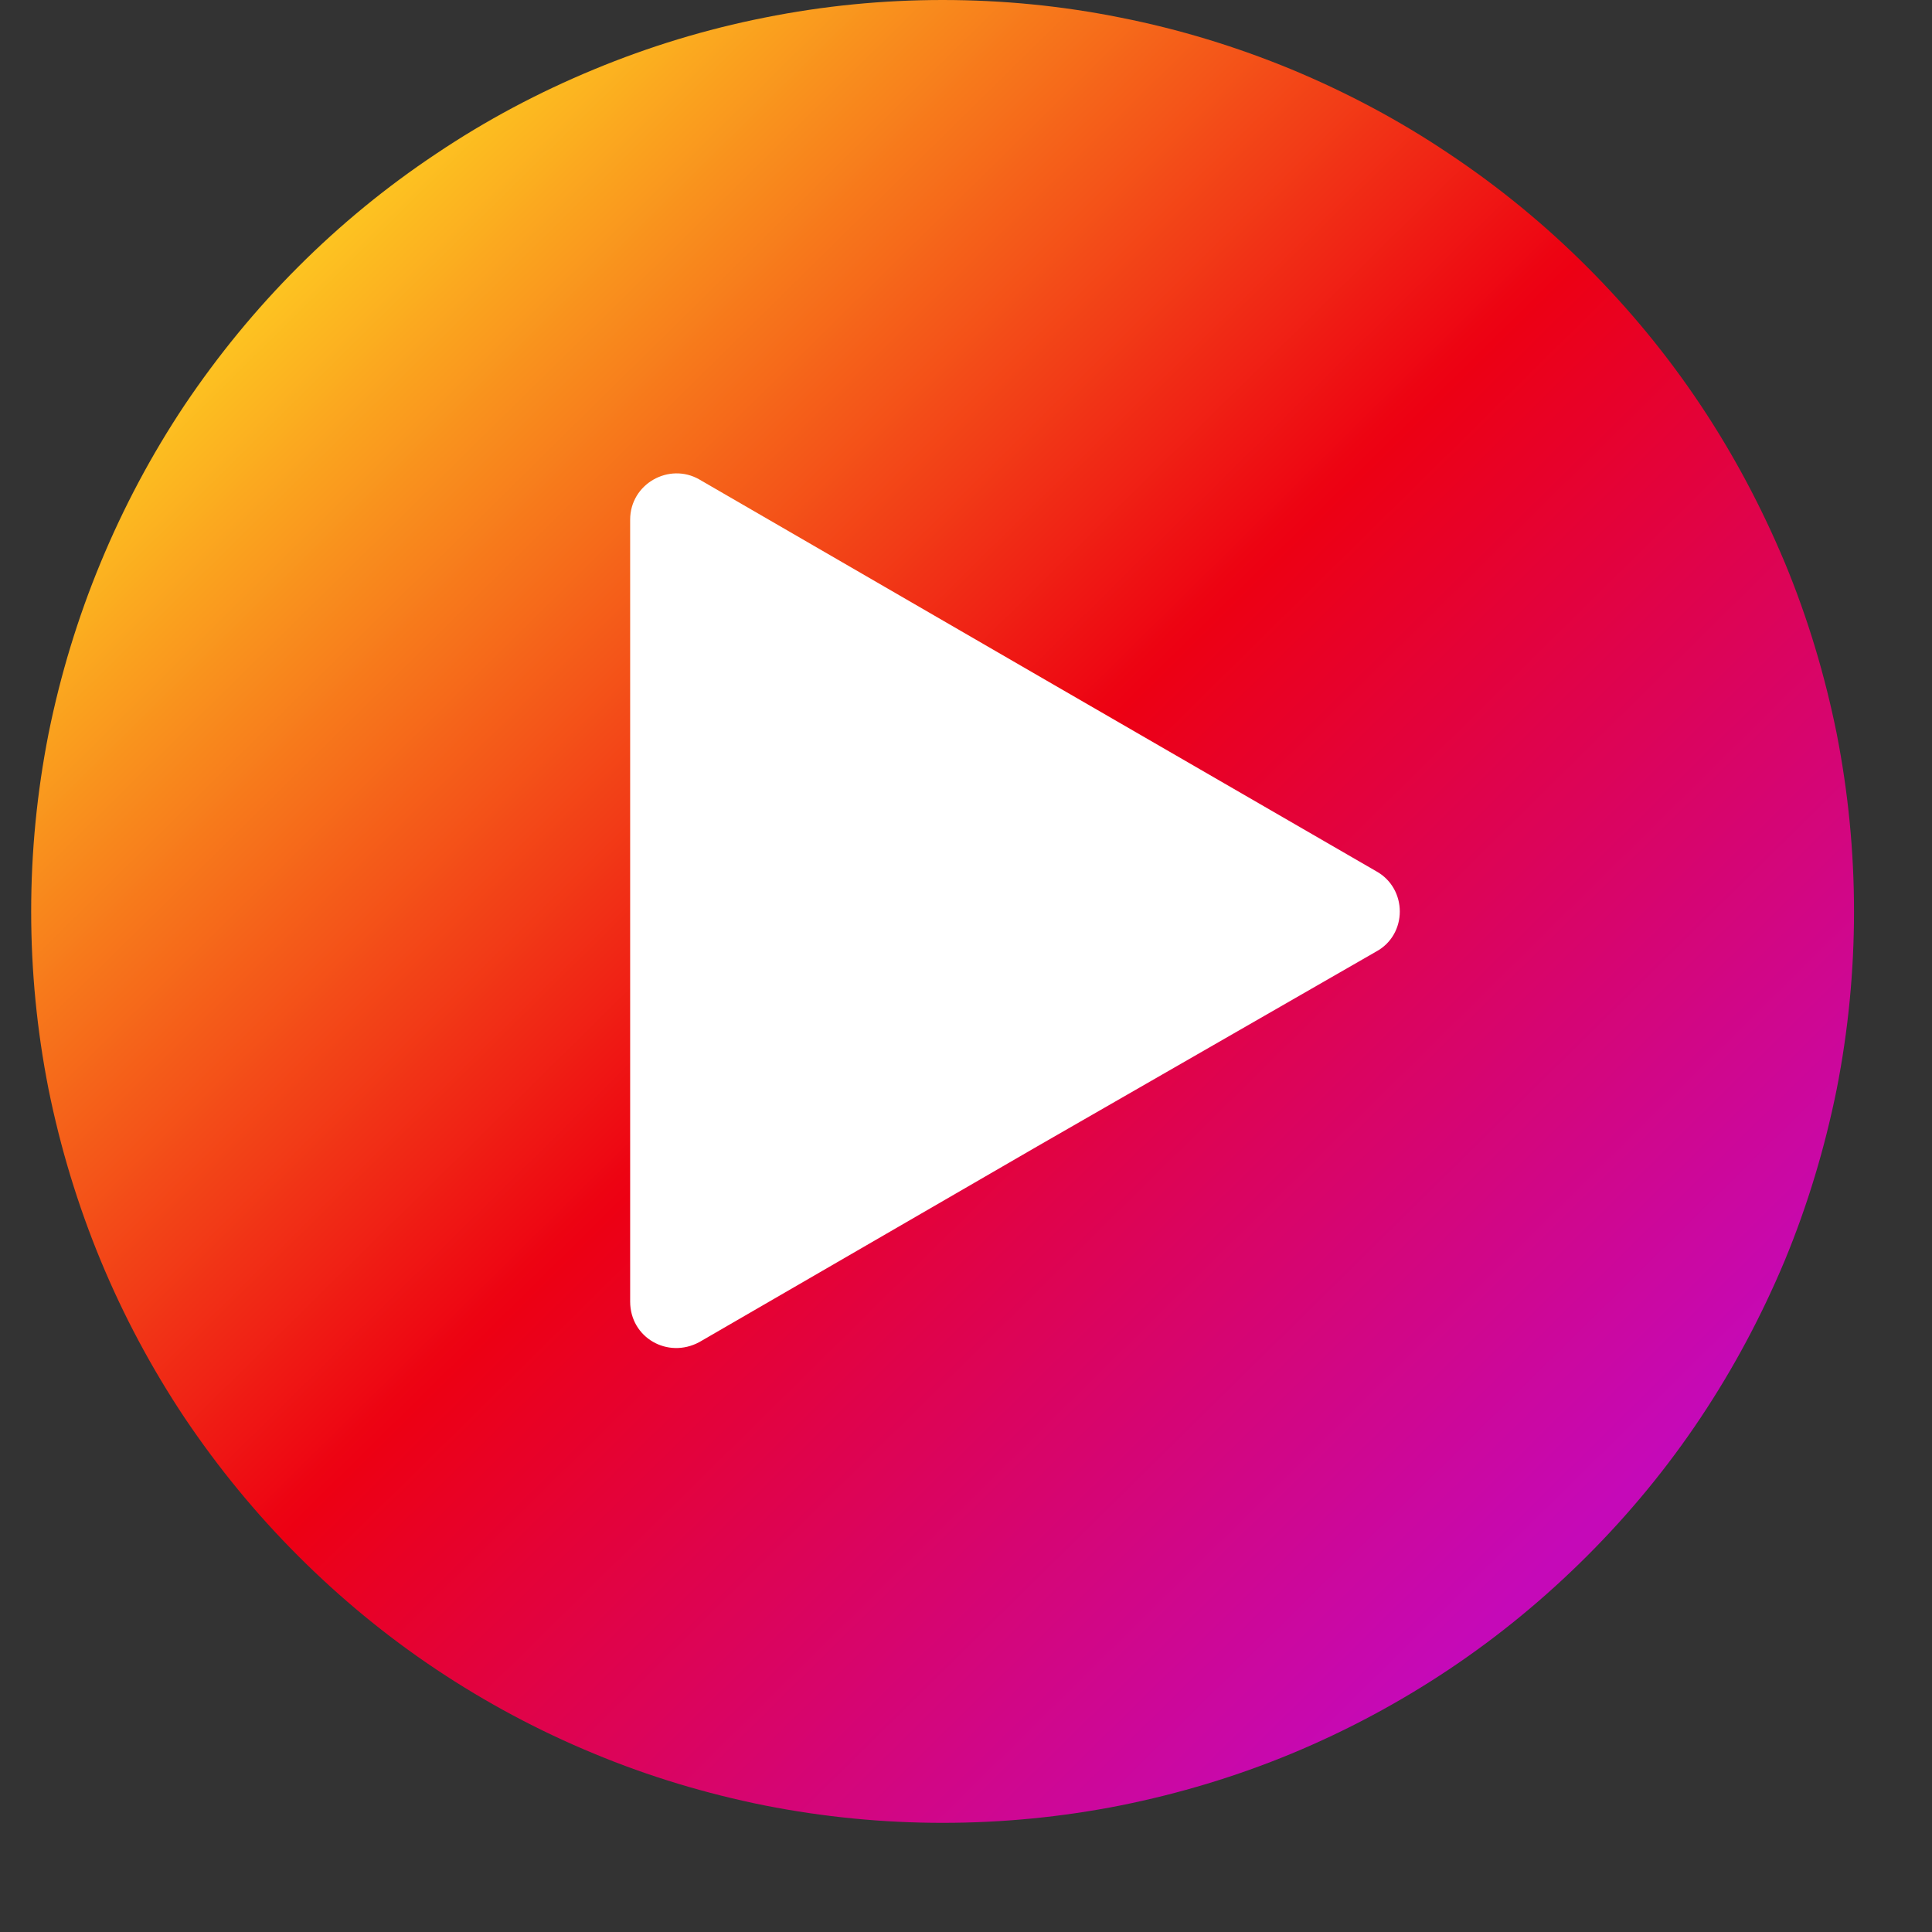 <svg xmlns="http://www.w3.org/2000/svg" xmlns:xlink="http://www.w3.org/1999/xlink" width="40" viewBox="0 0 30 30" height="40" preserveAspectRatio="xMidYMid meet"><rect x="0" y="0" width="30" height="30" fill="#333333" stroke="none"/><defs><clipPath id="29123072ab"><path d="M 0.484 0 L 28.789 0 L 28.789 28.305 L 0.484 28.305 Z M 0.484 0 " clip-rule="nonzero"></path></clipPath><clipPath id="7ea13fb475"><path d="M 28.789 14.152 C 28.789 15.082 28.699 16.004 28.52 16.914 C 28.336 17.824 28.07 18.711 27.715 19.57 C 27.355 20.43 26.922 21.242 26.406 22.016 C 25.891 22.789 25.301 23.504 24.645 24.16 C 23.988 24.816 23.273 25.406 22.5 25.922 C 21.727 26.438 20.91 26.875 20.055 27.23 C 19.195 27.586 18.309 27.852 17.398 28.035 C 16.488 28.215 15.566 28.305 14.637 28.305 C 13.707 28.305 12.789 28.215 11.875 28.035 C 10.965 27.852 10.078 27.586 9.223 27.23 C 8.363 26.875 7.547 26.438 6.773 25.922 C 6 25.406 5.285 24.816 4.629 24.16 C 3.973 23.504 3.387 22.789 2.867 22.016 C 2.352 21.242 1.918 20.43 1.562 19.57 C 1.207 18.711 0.938 17.824 0.754 16.914 C 0.574 16.004 0.484 15.082 0.484 14.152 C 0.484 13.223 0.574 12.305 0.754 11.391 C 0.938 10.48 1.207 9.594 1.562 8.738 C 1.918 7.879 2.352 7.062 2.867 6.289 C 3.387 5.516 3.973 4.801 4.629 4.145 C 5.285 3.488 6 2.902 6.773 2.387 C 7.547 1.867 8.363 1.434 9.223 1.078 C 10.078 0.723 10.965 0.453 11.875 0.273 C 12.789 0.09 13.707 0 14.637 0 C 15.566 0 16.488 0.09 17.398 0.273 C 18.309 0.453 19.195 0.723 20.055 1.078 C 20.91 1.434 21.727 1.867 22.5 2.387 C 23.273 2.902 23.988 3.488 24.645 4.145 C 25.301 4.801 25.891 5.516 26.406 6.289 C 26.922 7.062 27.355 7.879 27.715 8.738 C 28.07 9.594 28.336 10.48 28.52 11.391 C 28.699 12.305 28.789 13.223 28.789 14.152 Z M 28.789 14.152 " clip-rule="nonzero"></path></clipPath><linearGradient x1="0.445" gradientTransform="matrix(0.224, 0, 0, 0.224, 0.484, 0)" y1="-0.439" x2="126.154" gradientUnits="userSpaceOnUse" y2="127.039" id="9bca87025d"><stop stop-opacity="1" stop-color="rgb(99.599%, 82.7%, 13.3%)" offset="0"></stop><stop stop-opacity="1" stop-color="rgb(99.599%, 82.7%, 13.3%)" offset="0.062"></stop><stop stop-opacity="1" stop-color="rgb(99.599%, 82.7%, 13.3%)" offset="0.094"></stop><stop stop-opacity="1" stop-color="rgb(99.599%, 82.7%, 13.3%)" offset="0.109"></stop><stop stop-opacity="1" stop-color="rgb(99.599%, 82.7%, 13.3%)" offset="0.117"></stop><stop stop-opacity="1" stop-color="rgb(99.599%, 82.112%, 13.3%)" offset="0.121"></stop><stop stop-opacity="1" stop-color="rgb(99.599%, 81.525%, 13.3%)" offset="0.125"></stop><stop stop-opacity="1" stop-color="rgb(99.539%, 80.647%, 13.245%)" offset="0.129"></stop><stop stop-opacity="1" stop-color="rgb(99.481%, 79.771%, 13.19%)" offset="0.133"></stop><stop stop-opacity="1" stop-color="rgb(99.409%, 78.899%, 13.123%)" offset="0.137"></stop><stop stop-opacity="1" stop-color="rgb(99.338%, 78.027%, 13.057%)" offset="0.141"></stop><stop stop-opacity="1" stop-color="rgb(99.266%, 77.155%, 12.99%)" offset="0.145"></stop><stop stop-opacity="1" stop-color="rgb(99.194%, 76.283%, 12.924%)" offset="0.148"></stop><stop stop-opacity="1" stop-color="rgb(99.121%, 75.41%, 12.857%)" offset="0.152"></stop><stop stop-opacity="1" stop-color="rgb(99.049%, 74.539%, 12.791%)" offset="0.156"></stop><stop stop-opacity="1" stop-color="rgb(98.978%, 73.668%, 12.724%)" offset="0.16"></stop><stop stop-opacity="1" stop-color="rgb(98.906%, 72.797%, 12.657%)" offset="0.164"></stop><stop stop-opacity="1" stop-color="rgb(98.834%, 71.924%, 12.59%)" offset="0.168"></stop><stop stop-opacity="1" stop-color="rgb(98.763%, 71.053%, 12.524%)" offset="0.172"></stop><stop stop-opacity="1" stop-color="rgb(98.689%, 70.18%, 12.457%)" offset="0.176"></stop><stop stop-opacity="1" stop-color="rgb(98.618%, 69.308%, 12.392%)" offset="0.18"></stop><stop stop-opacity="1" stop-color="rgb(98.546%, 68.436%, 12.325%)" offset="0.184"></stop><stop stop-opacity="1" stop-color="rgb(98.474%, 67.564%, 12.257%)" offset="0.188"></stop><stop stop-opacity="1" stop-color="rgb(98.402%, 66.692%, 12.19%)" offset="0.191"></stop><stop stop-opacity="1" stop-color="rgb(98.331%, 65.82%, 12.125%)" offset="0.195"></stop><stop stop-opacity="1" stop-color="rgb(98.257%, 64.948%, 12.057%)" offset="0.199"></stop><stop stop-opacity="1" stop-color="rgb(98.186%, 64.076%, 11.992%)" offset="0.203"></stop><stop stop-opacity="1" stop-color="rgb(98.114%, 63.203%, 11.925%)" offset="0.207"></stop><stop stop-opacity="1" stop-color="rgb(98.042%, 62.332%, 11.859%)" offset="0.211"></stop><stop stop-opacity="1" stop-color="rgb(97.971%, 61.459%, 11.792%)" offset="0.215"></stop><stop stop-opacity="1" stop-color="rgb(97.899%, 60.588%, 11.725%)" offset="0.219"></stop><stop stop-opacity="1" stop-color="rgb(97.827%, 59.717%, 11.658%)" offset="0.223"></stop><stop stop-opacity="1" stop-color="rgb(97.755%, 58.846%, 11.592%)" offset="0.227"></stop><stop stop-opacity="1" stop-color="rgb(97.682%, 57.973%, 11.525%)" offset="0.23"></stop><stop stop-opacity="1" stop-color="rgb(97.61%, 57.101%, 11.459%)" offset="0.234"></stop><stop stop-opacity="1" stop-color="rgb(97.539%, 56.229%, 11.392%)" offset="0.238"></stop><stop stop-opacity="1" stop-color="rgb(97.467%, 55.357%, 11.327%)" offset="0.242"></stop><stop stop-opacity="1" stop-color="rgb(97.395%, 54.485%, 11.259%)" offset="0.246"></stop><stop stop-opacity="1" stop-color="rgb(97.324%, 53.613%, 11.192%)" offset="0.25"></stop><stop stop-opacity="1" stop-color="rgb(97.25%, 52.74%, 11.125%)" offset="0.254"></stop><stop stop-opacity="1" stop-color="rgb(97.179%, 51.869%, 11.06%)" offset="0.258"></stop><stop stop-opacity="1" stop-color="rgb(97.107%, 50.996%, 10.992%)" offset="0.262"></stop><stop stop-opacity="1" stop-color="rgb(97.035%, 50.125%, 10.927%)" offset="0.266"></stop><stop stop-opacity="1" stop-color="rgb(96.964%, 49.252%, 10.86%)" offset="0.27"></stop><stop stop-opacity="1" stop-color="rgb(96.892%, 48.381%, 10.794%)" offset="0.273"></stop><stop stop-opacity="1" stop-color="rgb(96.819%, 47.508%, 10.727%)" offset="0.277"></stop><stop stop-opacity="1" stop-color="rgb(96.747%, 46.637%, 10.66%)" offset="0.281"></stop><stop stop-opacity="1" stop-color="rgb(96.675%, 45.764%, 10.593%)" offset="0.285"></stop><stop stop-opacity="1" stop-color="rgb(96.603%, 44.893%, 10.527%)" offset="0.289"></stop><stop stop-opacity="1" stop-color="rgb(96.532%, 44.022%, 10.46%)" offset="0.293"></stop><stop stop-opacity="1" stop-color="rgb(96.46%, 43.15%, 10.394%)" offset="0.297"></stop><stop stop-opacity="1" stop-color="rgb(96.388%, 42.278%, 10.327%)" offset="0.301"></stop><stop stop-opacity="1" stop-color="rgb(96.317%, 41.406%, 10.262%)" offset="0.305"></stop><stop stop-opacity="1" stop-color="rgb(96.243%, 40.533%, 10.194%)" offset="0.309"></stop><stop stop-opacity="1" stop-color="rgb(96.172%, 39.662%, 10.127%)" offset="0.312"></stop><stop stop-opacity="1" stop-color="rgb(96.1%, 38.789%, 10.06%)" offset="0.316"></stop><stop stop-opacity="1" stop-color="rgb(96.028%, 37.918%, 9.995%)" offset="0.32"></stop><stop stop-opacity="1" stop-color="rgb(95.956%, 37.045%, 9.927%)" offset="0.324"></stop><stop stop-opacity="1" stop-color="rgb(95.885%, 36.174%, 9.862%)" offset="0.328"></stop><stop stop-opacity="1" stop-color="rgb(95.811%, 35.301%, 9.795%)" offset="0.332"></stop><stop stop-opacity="1" stop-color="rgb(95.74%, 34.43%, 9.727%)" offset="0.336"></stop><stop stop-opacity="1" stop-color="rgb(95.668%, 33.557%, 9.66%)" offset="0.34"></stop><stop stop-opacity="1" stop-color="rgb(95.596%, 32.686%, 9.595%)" offset="0.344"></stop><stop stop-opacity="1" stop-color="rgb(95.525%, 31.813%, 9.528%)" offset="0.348"></stop><stop stop-opacity="1" stop-color="rgb(95.453%, 30.942%, 9.462%)" offset="0.352"></stop><stop stop-opacity="1" stop-color="rgb(95.38%, 30.07%, 9.395%)" offset="0.355"></stop><stop stop-opacity="1" stop-color="rgb(95.308%, 29.199%, 9.329%)" offset="0.359"></stop><stop stop-opacity="1" stop-color="rgb(95.236%, 28.326%, 9.262%)" offset="0.363"></stop><stop stop-opacity="1" stop-color="rgb(95.164%, 27.455%, 9.195%)" offset="0.367"></stop><stop stop-opacity="1" stop-color="rgb(95.093%, 26.582%, 9.128%)" offset="0.371"></stop><stop stop-opacity="1" stop-color="rgb(95.021%, 25.711%, 9.062%)" offset="0.375"></stop><stop stop-opacity="1" stop-color="rgb(94.949%, 24.838%, 8.995%)" offset="0.379"></stop><stop stop-opacity="1" stop-color="rgb(94.878%, 23.967%, 8.929%)" offset="0.383"></stop><stop stop-opacity="1" stop-color="rgb(94.804%, 23.094%, 8.862%)" offset="0.387"></stop><stop stop-opacity="1" stop-color="rgb(94.733%, 22.223%, 8.797%)" offset="0.391"></stop><stop stop-opacity="1" stop-color="rgb(94.661%, 21.35%, 8.73%)" offset="0.395"></stop><stop stop-opacity="1" stop-color="rgb(94.589%, 20.479%, 8.662%)" offset="0.398"></stop><stop stop-opacity="1" stop-color="rgb(94.518%, 19.606%, 8.595%)" offset="0.402"></stop><stop stop-opacity="1" stop-color="rgb(94.446%, 18.735%, 8.53%)" offset="0.406"></stop><stop stop-opacity="1" stop-color="rgb(94.373%, 17.862%, 8.463%)" offset="0.41"></stop><stop stop-opacity="1" stop-color="rgb(94.301%, 16.991%, 8.397%)" offset="0.414"></stop><stop stop-opacity="1" stop-color="rgb(94.229%, 16.119%, 8.33%)" offset="0.418"></stop><stop stop-opacity="1" stop-color="rgb(94.157%, 15.248%, 8.264%)" offset="0.422"></stop><stop stop-opacity="1" stop-color="rgb(94.086%, 14.375%, 8.197%)" offset="0.426"></stop><stop stop-opacity="1" stop-color="rgb(94.014%, 13.504%, 8.13%)" offset="0.43"></stop><stop stop-opacity="1" stop-color="rgb(93.941%, 12.631%, 8.063%)" offset="0.434"></stop><stop stop-opacity="1" stop-color="rgb(93.869%, 11.76%, 7.997%)" offset="0.438"></stop><stop stop-opacity="1" stop-color="rgb(93.797%, 10.887%, 7.93%)" offset="0.441"></stop><stop stop-opacity="1" stop-color="rgb(93.726%, 10.016%, 7.864%)" offset="0.445"></stop><stop stop-opacity="1" stop-color="rgb(93.654%, 9.143%, 7.797%)" offset="0.449"></stop><stop stop-opacity="1" stop-color="rgb(93.582%, 8.272%, 7.732%)" offset="0.453"></stop><stop stop-opacity="1" stop-color="rgb(93.509%, 7.399%, 7.664%)" offset="0.457"></stop><stop stop-opacity="1" stop-color="rgb(93.437%, 6.528%, 7.597%)" offset="0.461"></stop><stop stop-opacity="1" stop-color="rgb(93.365%, 5.655%, 7.53%)" offset="0.465"></stop><stop stop-opacity="1" stop-color="rgb(93.294%, 4.784%, 7.465%)" offset="0.469"></stop><stop stop-opacity="1" stop-color="rgb(93.222%, 3.911%, 7.397%)" offset="0.473"></stop><stop stop-opacity="1" stop-color="rgb(93.15%, 3.04%, 7.332%)" offset="0.477"></stop><stop stop-opacity="1" stop-color="rgb(93.079%, 2.168%, 7.265%)" offset="0.48"></stop><stop stop-opacity="1" stop-color="rgb(93.007%, 1.297%, 7.198%)" offset="0.484"></stop><stop stop-opacity="1" stop-color="rgb(92.909%, 0.658%, 7.332%)" offset="0.488"></stop><stop stop-opacity="1" stop-color="rgb(92.812%, 0.018%, 7.468%)" offset="0.492"></stop><stop stop-opacity="1" stop-color="rgb(92.639%, 0.056%, 8.185%)" offset="0.496"></stop><stop stop-opacity="1" stop-color="rgb(92.467%, 0.096%, 8.902%)" offset="0.5"></stop><stop stop-opacity="1" stop-color="rgb(92.294%, 0.134%, 9.619%)" offset="0.504"></stop><stop stop-opacity="1" stop-color="rgb(92.123%, 0.174%, 10.338%)" offset="0.508"></stop><stop stop-opacity="1" stop-color="rgb(91.951%, 0.212%, 11.055%)" offset="0.512"></stop><stop stop-opacity="1" stop-color="rgb(91.779%, 0.25%, 11.772%)" offset="0.516"></stop><stop stop-opacity="1" stop-color="rgb(91.606%, 0.288%, 12.489%)" offset="0.52"></stop><stop stop-opacity="1" stop-color="rgb(91.435%, 0.328%, 13.208%)" offset="0.523"></stop><stop stop-opacity="1" stop-color="rgb(91.263%, 0.366%, 13.925%)" offset="0.527"></stop><stop stop-opacity="1" stop-color="rgb(91.092%, 0.404%, 14.644%)" offset="0.531"></stop><stop stop-opacity="1" stop-color="rgb(90.919%, 0.443%, 15.361%)" offset="0.535"></stop><stop stop-opacity="1" stop-color="rgb(90.747%, 0.482%, 16.078%)" offset="0.539"></stop><stop stop-opacity="1" stop-color="rgb(90.575%, 0.52%, 16.795%)" offset="0.543"></stop><stop stop-opacity="1" stop-color="rgb(90.404%, 0.558%, 17.514%)" offset="0.547"></stop><stop stop-opacity="1" stop-color="rgb(90.231%, 0.597%, 18.231%)" offset="0.551"></stop><stop stop-opacity="1" stop-color="rgb(90.059%, 0.636%, 18.95%)" offset="0.555"></stop><stop stop-opacity="1" stop-color="rgb(89.886%, 0.674%, 19.667%)" offset="0.559"></stop><stop stop-opacity="1" stop-color="rgb(89.716%, 0.714%, 20.384%)" offset="0.562"></stop><stop stop-opacity="1" stop-color="rgb(89.543%, 0.752%, 21.101%)" offset="0.566"></stop><stop stop-opacity="1" stop-color="rgb(89.372%, 0.79%, 21.82%)" offset="0.57"></stop><stop stop-opacity="1" stop-color="rgb(89.2%, 0.829%, 22.537%)" offset="0.574"></stop><stop stop-opacity="1" stop-color="rgb(89.027%, 0.868%, 23.254%)" offset="0.578"></stop><stop stop-opacity="1" stop-color="rgb(88.855%, 0.906%, 23.972%)" offset="0.582"></stop><stop stop-opacity="1" stop-color="rgb(88.684%, 0.945%, 24.69%)" offset="0.586"></stop><stop stop-opacity="1" stop-color="rgb(88.512%, 0.983%, 25.407%)" offset="0.59"></stop><stop stop-opacity="1" stop-color="rgb(88.339%, 1.022%, 26.126%)" offset="0.594"></stop><stop stop-opacity="1" stop-color="rgb(88.167%, 1.06%, 26.843%)" offset="0.598"></stop><stop stop-opacity="1" stop-color="rgb(87.996%, 1.099%, 27.56%)" offset="0.602"></stop><stop stop-opacity="1" stop-color="rgb(87.823%, 1.137%, 28.278%)" offset="0.605"></stop><stop stop-opacity="1" stop-color="rgb(87.653%, 1.176%, 28.996%)" offset="0.609"></stop><stop stop-opacity="1" stop-color="rgb(87.48%, 1.215%, 29.713%)" offset="0.613"></stop><stop stop-opacity="1" stop-color="rgb(87.308%, 1.254%, 30.432%)" offset="0.617"></stop><stop stop-opacity="1" stop-color="rgb(87.135%, 1.292%, 31.149%)" offset="0.621"></stop><stop stop-opacity="1" stop-color="rgb(86.964%, 1.331%, 31.866%)" offset="0.625"></stop><stop stop-opacity="1" stop-color="rgb(86.792%, 1.369%, 32.584%)" offset="0.629"></stop><stop stop-opacity="1" stop-color="rgb(86.62%, 1.408%, 33.302%)" offset="0.633"></stop><stop stop-opacity="1" stop-color="rgb(86.447%, 1.447%, 34.019%)" offset="0.637"></stop><stop stop-opacity="1" stop-color="rgb(86.276%, 1.485%, 34.738%)" offset="0.641"></stop><stop stop-opacity="1" stop-color="rgb(86.104%, 1.523%, 35.455%)" offset="0.645"></stop><stop stop-opacity="1" stop-color="rgb(85.933%, 1.562%, 36.172%)" offset="0.648"></stop><stop stop-opacity="1" stop-color="rgb(85.76%, 1.601%, 36.89%)" offset="0.652"></stop><stop stop-opacity="1" stop-color="rgb(85.588%, 1.639%, 37.608%)" offset="0.656"></stop><stop stop-opacity="1" stop-color="rgb(85.416%, 1.677%, 38.325%)" offset="0.66"></stop><stop stop-opacity="1" stop-color="rgb(85.245%, 1.717%, 39.043%)" offset="0.664"></stop><stop stop-opacity="1" stop-color="rgb(85.072%, 1.755%, 39.76%)" offset="0.668"></stop><stop stop-opacity="1" stop-color="rgb(84.9%, 1.794%, 40.479%)" offset="0.672"></stop><stop stop-opacity="1" stop-color="rgb(84.727%, 1.833%, 41.196%)" offset="0.676"></stop><stop stop-opacity="1" stop-color="rgb(84.557%, 1.871%, 41.914%)" offset="0.68"></stop><stop stop-opacity="1" stop-color="rgb(84.384%, 1.909%, 42.632%)" offset="0.684"></stop><stop stop-opacity="1" stop-color="rgb(84.213%, 1.949%, 43.349%)" offset="0.688"></stop><stop stop-opacity="1" stop-color="rgb(84.041%, 1.987%, 44.066%)" offset="0.691"></stop><stop stop-opacity="1" stop-color="rgb(83.868%, 2.025%, 44.785%)" offset="0.695"></stop><stop stop-opacity="1" stop-color="rgb(83.696%, 2.063%, 45.502%)" offset="0.699"></stop><stop stop-opacity="1" stop-color="rgb(83.525%, 2.103%, 46.22%)" offset="0.703"></stop><stop stop-opacity="1" stop-color="rgb(83.353%, 2.141%, 46.938%)" offset="0.707"></stop><stop stop-opacity="1" stop-color="rgb(83.18%, 2.179%, 47.655%)" offset="0.711"></stop><stop stop-opacity="1" stop-color="rgb(83.008%, 2.217%, 48.372%)" offset="0.715"></stop><stop stop-opacity="1" stop-color="rgb(82.837%, 2.257%, 49.091%)" offset="0.719"></stop><stop stop-opacity="1" stop-color="rgb(82.664%, 2.295%, 49.808%)" offset="0.723"></stop><stop stop-opacity="1" stop-color="rgb(82.494%, 2.335%, 50.525%)" offset="0.727"></stop><stop stop-opacity="1" stop-color="rgb(82.321%, 2.373%, 51.242%)" offset="0.73"></stop><stop stop-opacity="1" stop-color="rgb(82.149%, 2.411%, 51.961%)" offset="0.734"></stop><stop stop-opacity="1" stop-color="rgb(81.976%, 2.449%, 52.678%)" offset="0.738"></stop><stop stop-opacity="1" stop-color="rgb(81.805%, 2.489%, 53.397%)" offset="0.742"></stop><stop stop-opacity="1" stop-color="rgb(81.633%, 2.527%, 54.114%)" offset="0.746"></stop><stop stop-opacity="1" stop-color="rgb(81.461%, 2.565%, 54.831%)" offset="0.75"></stop><stop stop-opacity="1" stop-color="rgb(81.288%, 2.603%, 55.548%)" offset="0.754"></stop><stop stop-opacity="1" stop-color="rgb(81.117%, 2.643%, 56.267%)" offset="0.758"></stop><stop stop-opacity="1" stop-color="rgb(80.945%, 2.681%, 56.984%)" offset="0.762"></stop><stop stop-opacity="1" stop-color="rgb(80.774%, 2.719%, 57.703%)" offset="0.766"></stop><stop stop-opacity="1" stop-color="rgb(80.602%, 2.757%, 58.42%)" offset="0.77"></stop><stop stop-opacity="1" stop-color="rgb(80.429%, 2.797%, 59.137%)" offset="0.773"></stop><stop stop-opacity="1" stop-color="rgb(80.257%, 2.835%, 59.854%)" offset="0.777"></stop><stop stop-opacity="1" stop-color="rgb(80.086%, 2.875%, 60.573%)" offset="0.781"></stop><stop stop-opacity="1" stop-color="rgb(79.913%, 2.913%, 61.29%)" offset="0.785"></stop><stop stop-opacity="1" stop-color="rgb(79.741%, 2.951%, 62.009%)" offset="0.789"></stop><stop stop-opacity="1" stop-color="rgb(79.568%, 2.989%, 62.726%)" offset="0.793"></stop><stop stop-opacity="1" stop-color="rgb(79.398%, 3.029%, 63.443%)" offset="0.797"></stop><stop stop-opacity="1" stop-color="rgb(79.225%, 3.067%, 64.16%)" offset="0.801"></stop><stop stop-opacity="1" stop-color="rgb(79.054%, 3.105%, 64.879%)" offset="0.805"></stop><stop stop-opacity="1" stop-color="rgb(78.882%, 3.143%, 65.596%)" offset="0.809"></stop><stop stop-opacity="1" stop-color="rgb(78.709%, 3.183%, 66.313%)" offset="0.812"></stop><stop stop-opacity="1" stop-color="rgb(78.537%, 3.221%, 67.03%)" offset="0.816"></stop><stop stop-opacity="1" stop-color="rgb(78.366%, 3.259%, 67.749%)" offset="0.82"></stop><stop stop-opacity="1" stop-color="rgb(78.194%, 3.297%, 68.466%)" offset="0.824"></stop><stop stop-opacity="1" stop-color="rgb(78.021%, 3.337%, 69.185%)" offset="0.828"></stop><stop stop-opacity="1" stop-color="rgb(77.849%, 3.375%, 69.902%)" offset="0.832"></stop><stop stop-opacity="1" stop-color="rgb(77.678%, 3.415%, 70.619%)" offset="0.836"></stop><stop stop-opacity="1" stop-color="rgb(77.505%, 3.453%, 71.336%)" offset="0.84"></stop><stop stop-opacity="1" stop-color="rgb(77.333%, 3.491%, 72.055%)" offset="0.844"></stop><stop stop-opacity="1" stop-color="rgb(77.316%, 3.494%, 72.127%)" offset="0.875"></stop><stop stop-opacity="1" stop-color="rgb(77.299%, 3.499%, 72.198%)" offset="1"></stop></linearGradient></defs><g clip-path="url(#29123072ab)"><g clip-path="url(#7ea13fb475)"><path fill="url(#9bca87025d)" d="M 0.484 0 L 0.484 28.305 L 28.789 28.305 L 28.789 0 Z M 0.484 0 " fill-rule="nonzero"></path></g></g><path fill="#ffffff" d="M 21.367 13.527 C 21.859 13.797 21.859 14.512 21.367 14.777 L 16.113 17.797 L 10.859 20.84 C 10.367 21.105 9.785 20.77 9.785 20.211 L 9.785 8.07 C 9.785 7.512 10.391 7.176 10.859 7.445 L 16.113 10.488 Z M 21.367 13.527 " fill-opacity="1" fill-rule="nonzero"></path></svg>